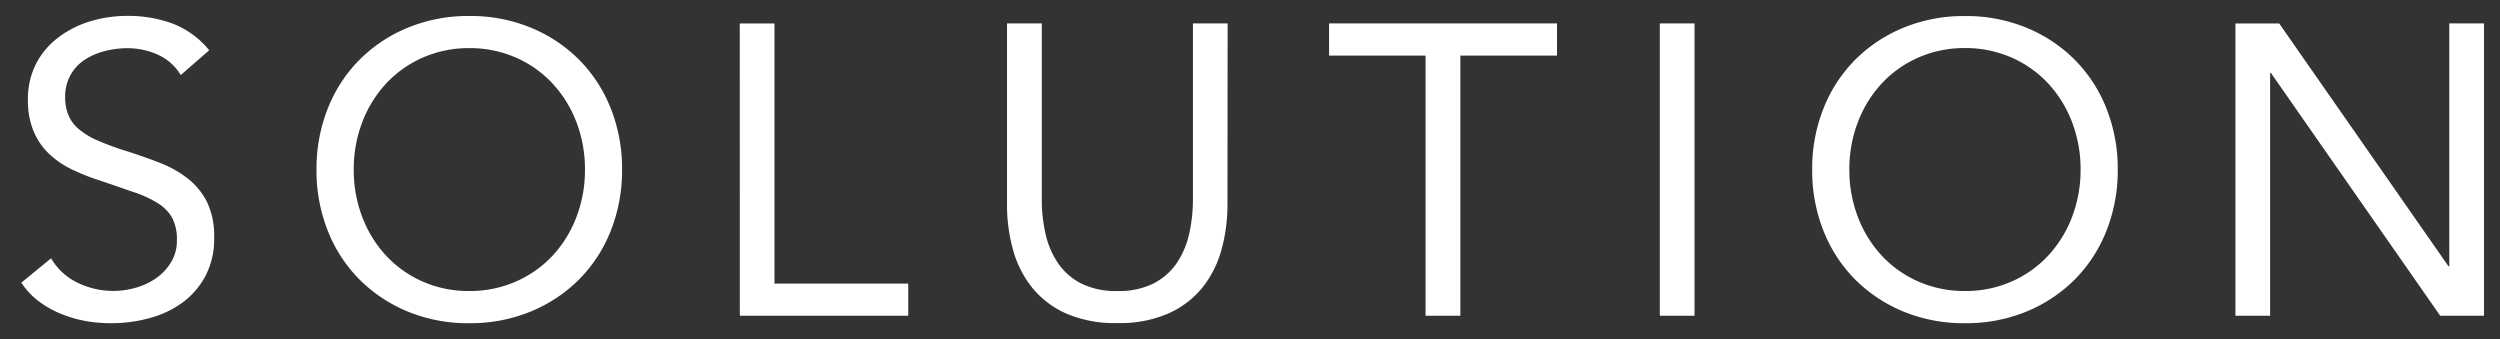 <svg xmlns="http://www.w3.org/2000/svg" width="78.167" height="10.606" viewBox="0 0 78.167 10.606"><rect x="0" y="0" width="78.167" height="10.606" fill="#333333" stroke="none"/><g transform="translate(0.667 0.5)"><path d="M5.478-7.592a1.6,1.6,0,0,0-.723-.639,2.3,2.3,0,0,0-.942-.2,2.818,2.818,0,0,0-.71.09,2.107,2.107,0,0,0-.626.271,1.357,1.357,0,0,0-.445.478,1.393,1.393,0,0,0-.168.7,1.452,1.452,0,0,0,.1.549,1.157,1.157,0,0,0,.316.433,2.351,2.351,0,0,0,.594.362,8.209,8.209,0,0,0,.917.336q.529.168,1.026.362a3.46,3.46,0,0,1,.878.491,2.175,2.175,0,0,1,.607.742A2.457,2.457,0,0,1,6.523-2.5a2.47,2.47,0,0,1-.271,1.188,2.486,2.486,0,0,1-.717.833A3.108,3.108,0,0,1,4.509.006a4.465,4.465,0,0,1-1.2.161A4.574,4.574,0,0,1,2.508.1,3.839,3.839,0,0,1,1.74-.123,3.119,3.119,0,0,1,1.049-.51,2.333,2.333,0,0,1,.494-1.1l.93-.762A1.911,1.911,0,0,0,2.25-1.1a2.529,2.529,0,0,0,1.123.258,2.51,2.51,0,0,0,.7-.1,2.136,2.136,0,0,0,.639-.3,1.653,1.653,0,0,0,.465-.5,1.29,1.29,0,0,0,.181-.684,1.458,1.458,0,0,0-.142-.691,1.269,1.269,0,0,0-.439-.458,3.388,3.388,0,0,0-.749-.349L2.973-4.287a6.7,6.7,0,0,1-.9-.355,2.777,2.777,0,0,1-.717-.491,2.1,2.1,0,0,1-.478-.7A2.467,2.467,0,0,1,.7-6.8,2.433,2.433,0,0,1,.959-7.953a2.421,2.421,0,0,1,.7-.82,3.17,3.17,0,0,1,.994-.5,3.993,3.993,0,0,1,1.162-.168A4.011,4.011,0,0,1,5.226-9.2a2.768,2.768,0,0,1,1.143.833ZM14.5.168a4.956,4.956,0,0,1-1.917-.362,4.607,4.607,0,0,1-1.511-1,4.494,4.494,0,0,1-.994-1.523,5.1,5.1,0,0,1-.355-1.917,5.1,5.1,0,0,1,.355-1.917,4.494,4.494,0,0,1,.994-1.523,4.607,4.607,0,0,1,1.511-1A4.956,4.956,0,0,1,14.5-9.438a4.956,4.956,0,0,1,1.917.362,4.607,4.607,0,0,1,1.511,1,4.5,4.5,0,0,1,.994,1.523,5.1,5.1,0,0,1,.355,1.917,5.1,5.1,0,0,1-.355,1.917,4.5,4.5,0,0,1-.994,1.523,4.607,4.607,0,0,1-1.511,1A4.956,4.956,0,0,1,14.5.168Zm0-1.007a3.553,3.553,0,0,0,1.465-.3A3.458,3.458,0,0,0,17.11-1.95a3.715,3.715,0,0,0,.742-1.207,4.1,4.1,0,0,0,.265-1.478,4.1,4.1,0,0,0-.265-1.478,3.715,3.715,0,0,0-.742-1.207,3.458,3.458,0,0,0-1.143-.813,3.553,3.553,0,0,0-1.465-.3,3.553,3.553,0,0,0-1.465.3,3.458,3.458,0,0,0-1.143.813,3.715,3.715,0,0,0-.742,1.207,4.1,4.1,0,0,0-.265,1.478,4.1,4.1,0,0,0,.265,1.478,3.715,3.715,0,0,0,.742,1.207,3.458,3.458,0,0,0,1.143.813A3.553,3.553,0,0,0,14.5-.839Zm8.457-8.366h1.085v8.134h4.183V-.065H22.959ZM38.206-3.551a5.265,5.265,0,0,1-.187,1.42,3.287,3.287,0,0,1-.594,1.181,2.871,2.871,0,0,1-1.065.813,3.809,3.809,0,0,1-1.6.3,3.809,3.809,0,0,1-1.6-.3,2.871,2.871,0,0,1-1.065-.813A3.287,3.287,0,0,1,31.5-2.13a5.265,5.265,0,0,1-.187-1.42V-9.206H32.4v5.5a4.868,4.868,0,0,0,.116,1.072,2.657,2.657,0,0,0,.387.917,1.965,1.965,0,0,0,.723.639,2.415,2.415,0,0,0,1.136.239A2.415,2.415,0,0,0,35.9-1.078a1.965,1.965,0,0,0,.723-.639,2.657,2.657,0,0,0,.387-.917,4.868,4.868,0,0,0,.116-1.072v-5.5h1.085ZM48.509-8.2H45.488V-.065H44.4V-8.2H41.383V-9.206h7.127Zm3.215-1.007h1.085V-.065H51.724ZM61.265.168a4.956,4.956,0,0,1-1.917-.362,4.607,4.607,0,0,1-1.511-1,4.494,4.494,0,0,1-.994-1.523,5.1,5.1,0,0,1-.355-1.917,5.1,5.1,0,0,1,.355-1.917,4.494,4.494,0,0,1,.994-1.523,4.607,4.607,0,0,1,1.511-1,4.956,4.956,0,0,1,1.917-.362,4.956,4.956,0,0,1,1.917.362,4.607,4.607,0,0,1,1.511,1,4.494,4.494,0,0,1,.994,1.523,5.1,5.1,0,0,1,.355,1.917,5.1,5.1,0,0,1-.355,1.917,4.494,4.494,0,0,1-.994,1.523,4.607,4.607,0,0,1-1.511,1A4.956,4.956,0,0,1,61.265.168Zm0-1.007a3.553,3.553,0,0,0,1.465-.3,3.458,3.458,0,0,0,1.143-.813,3.715,3.715,0,0,0,.742-1.207,4.1,4.1,0,0,0,.265-1.478,4.1,4.1,0,0,0-.265-1.478,3.715,3.715,0,0,0-.742-1.207,3.458,3.458,0,0,0-1.143-.813,3.553,3.553,0,0,0-1.465-.3,3.553,3.553,0,0,0-1.465.3,3.458,3.458,0,0,0-1.143.813,3.715,3.715,0,0,0-.742,1.207,4.1,4.1,0,0,0-.265,1.478,4.1,4.1,0,0,0,.265,1.478,3.715,3.715,0,0,0,.742,1.207,3.458,3.458,0,0,0,1.143.813A3.553,3.553,0,0,0,61.265-.839Zm8.457-8.366H71.09l5.293,7.592h.026V-9.206h1.085V-.065H76.125L70.832-7.656h-.026V-.065H69.722Z" transform="translate(-0.494 9.438)" fill="#fff" stroke="rgba(0,0,0,0)" stroke-width="1"/></g></svg>